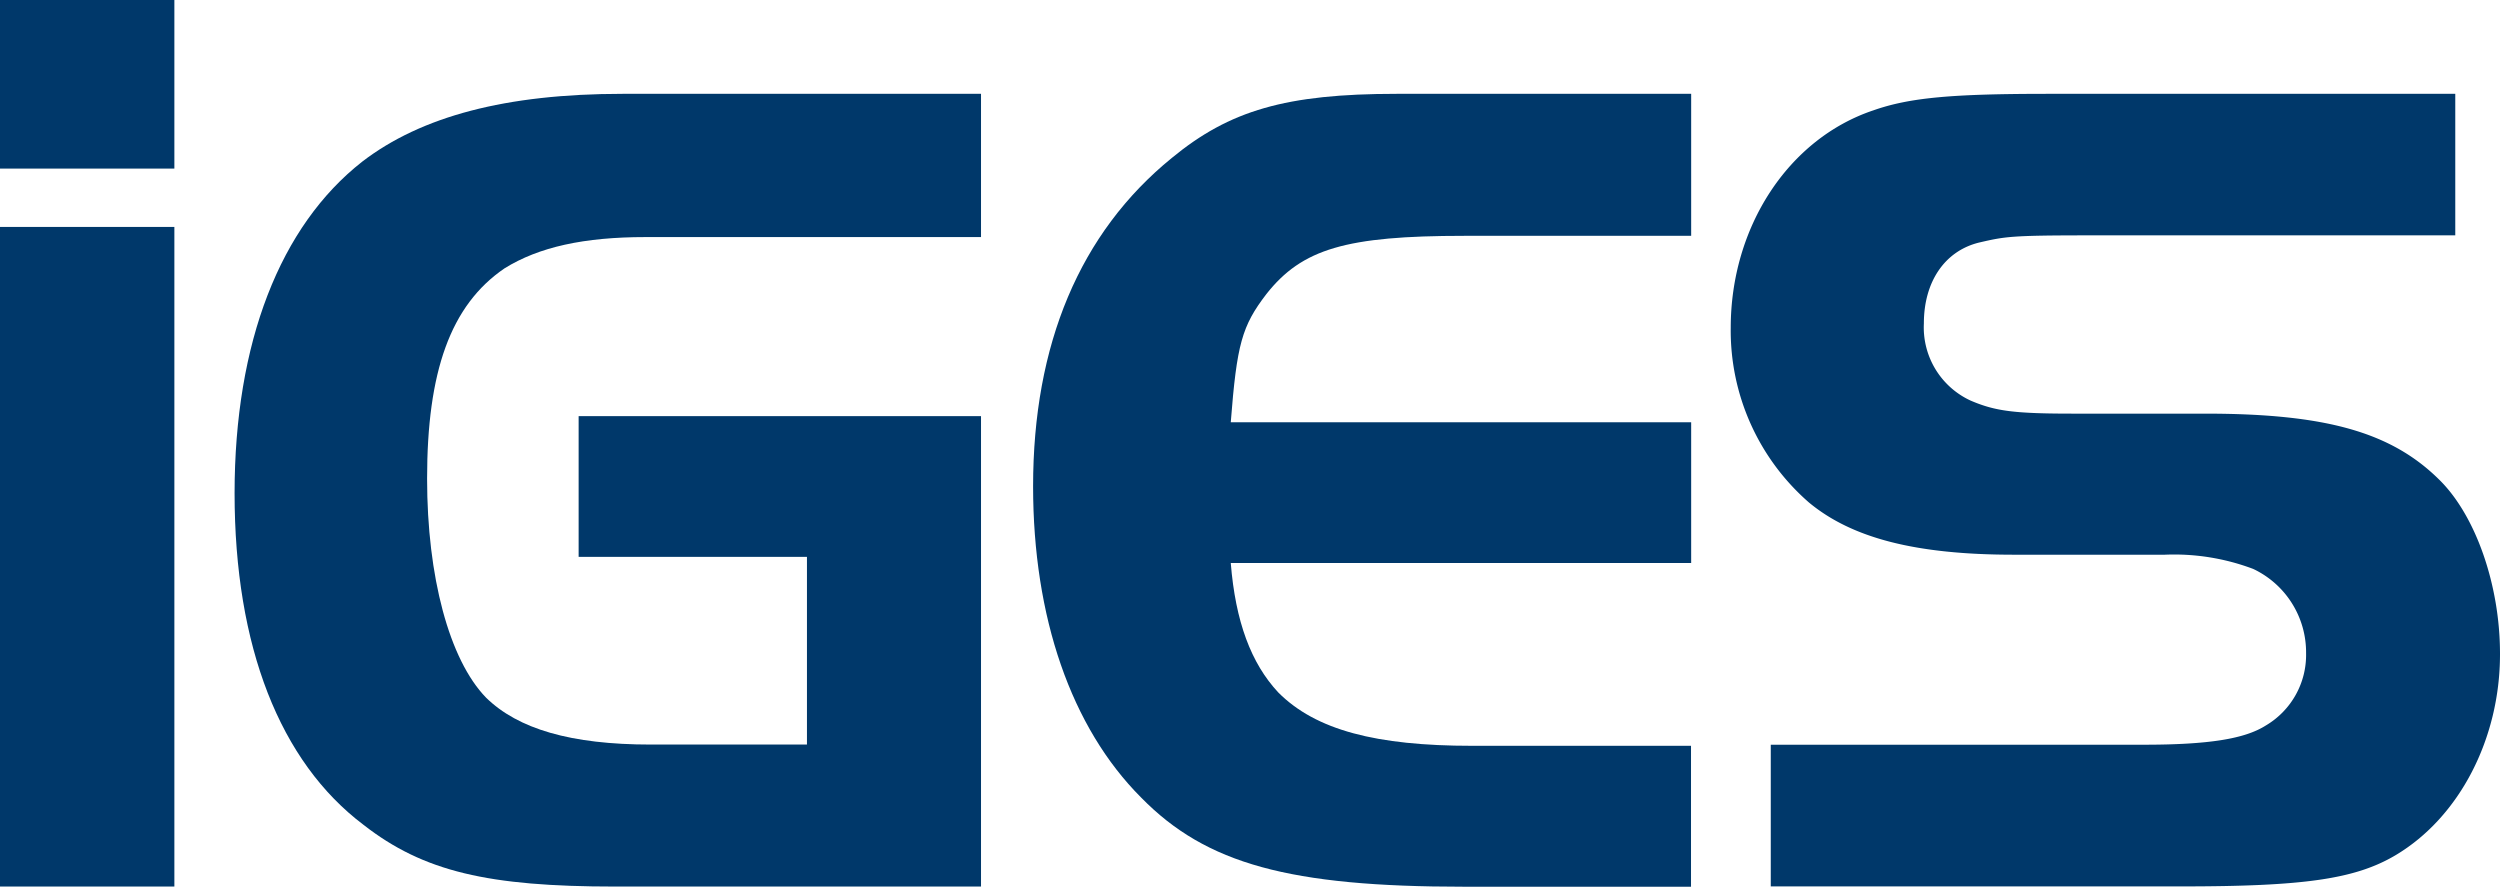 <?xml version="1.0" encoding="UTF-8"?>
<svg xmlns="http://www.w3.org/2000/svg" viewBox="0 0 159.86 56.7">
  <defs>
    <style>.cls-1{fill:#00386a;}</style>
  </defs>
  <g id="Ebene_2" data-name="Ebene 2">
    <g id="Ebene_1-2" data-name="Ebene 1">
      <rect class="cls-1" y="14.51" width="11.15" height="42.18"></rect>
      <rect class="cls-1" width="11.15" height="10.78"></rect>
      <path class="cls-1" d="M62.73,56.69V26.61H37v9h14.6v12h-10c-5.1,0-8.48-1-10.52-3-2.36-2.43-3.77-7.75-3.77-14,0-6.84,1.49-11.09,4.95-13.45,2.2-1.37,5.1-2,9-2H62.73V6H39.81c-7.46,0-12.87,1.44-16.64,4.33C17.91,14.45,15,21.9,15,31.54c0,9.8,2.9,17.17,8.24,21.2,3.84,3,8,3.95,16.09,3.95Z"></path>
      <path class="cls-1" d="M108.13,56.69v-9h-14c-6.12,0-10-1-12.4-3.42C80,42.41,79,39.75,78.7,36h29.44V27H78.7c.39-5,.71-6.15,2.28-8.2,2.28-2.89,5.1-3.72,12.64-3.72h14.52V6H89.3c-7.07,0-10.68,1.06-14.37,4.1-5.89,4.79-8.87,11.93-8.87,21,0,8.36,2.43,15.42,6.91,19.9,4.16,4.25,9.5,5.7,20.65,5.7h14.51Z"></path>
      <path class="cls-1" d="M159.86,41.8c0-4.41-1.57-8.89-3.93-11.17-3.06-3-7.22-4.18-14.92-4.18h-8.4c-3.77,0-5-.15-6.59-.83a5.15,5.15,0,0,1-3-4.94c0-2.66,1.33-4.63,3.53-5.17,1.65-.38,2-.46,7-.46H157V6H131c-6.12,0-8.87.23-11.22,1.06-5.42,1.82-9.11,7.45-9.11,13.9a14.57,14.57,0,0,0,5,11.17c2.75,2.28,6.83,3.34,13.11,3.34h9.65a14.32,14.32,0,0,1,5.65.91,5.9,5.9,0,0,1,3.38,5.39,5.24,5.24,0,0,1-2.59,4.63c-1.33.84-3.61,1.22-7.77,1.22H113.23v9.06h26.3c7.77,0,11.07-.46,13.66-2,4.08-2.43,6.67-7.45,6.67-12.84"></path>
    </g>
  </g>
</svg>
